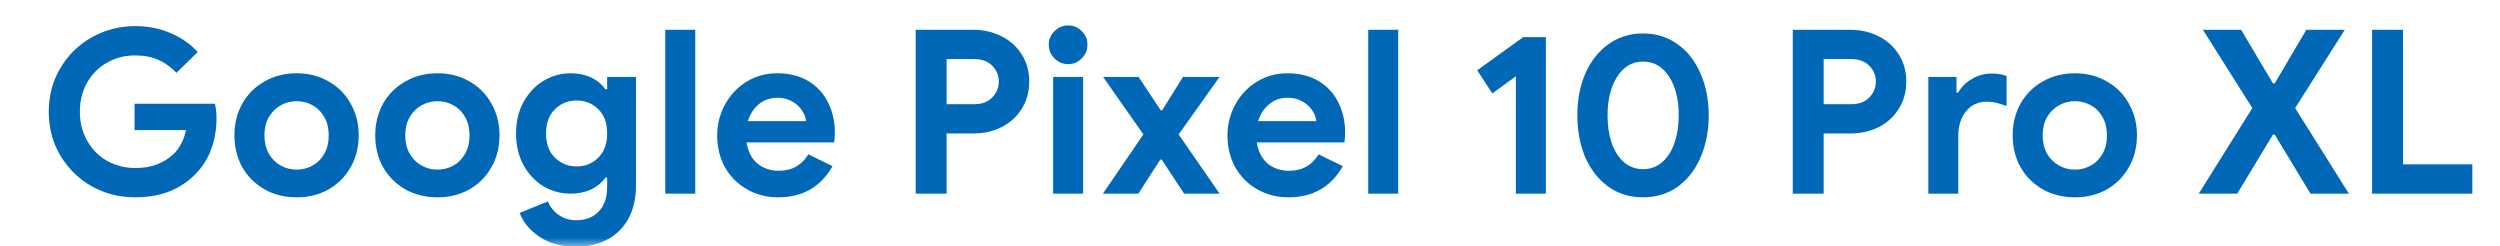 <svg width="142" height="14" viewBox="0 0 142 14" fill="none" xmlns="http://www.w3.org/2000/svg">
<mask id="mask0_191_9642" style="mask-type:alpha" maskUnits="userSpaceOnUse" x="0" y="0" width="142" height="14">
<rect width="142" height="14" fill="#D9D9D9"/>
</mask>
<g mask="url(#mask0_191_9642)">
<path d="M134.735 1.692H136.49V9.336H140.429V11H134.735V1.692Z" fill="#0068B7"/>
<path d="M127.932 6.138L125.124 1.692H127.295L129.102 4.734H129.206L131 1.692H133.184L130.363 6.138L133.418 11H131.234L129.206 7.646H129.102L127.074 11H124.89L127.932 6.138Z" fill="#0068B7"/>
<path d="M117.856 11.208C117.171 11.208 116.56 11.056 116.023 10.753C115.485 10.441 115.065 10.021 114.762 9.492C114.467 8.955 114.32 8.352 114.32 7.685C114.32 7.026 114.467 6.428 114.762 5.891C115.065 5.354 115.485 4.933 116.023 4.63C116.56 4.318 117.171 4.162 117.856 4.162C118.532 4.162 119.138 4.318 119.676 4.63C120.213 4.933 120.629 5.354 120.924 5.891C121.227 6.428 121.379 7.026 121.379 7.685C121.379 8.352 121.227 8.955 120.924 9.492C120.629 10.021 120.213 10.441 119.676 10.753C119.138 11.056 118.532 11.208 117.856 11.208ZM117.856 9.635C118.185 9.635 118.488 9.557 118.766 9.401C119.043 9.245 119.264 9.02 119.429 8.725C119.593 8.43 119.676 8.084 119.676 7.685C119.676 7.295 119.593 6.953 119.429 6.658C119.264 6.363 119.043 6.138 118.766 5.982C118.488 5.826 118.185 5.748 117.856 5.748C117.526 5.748 117.223 5.826 116.946 5.982C116.668 6.138 116.443 6.363 116.27 6.658C116.105 6.953 116.023 7.295 116.023 7.685C116.023 8.075 116.105 8.422 116.27 8.725C116.443 9.02 116.668 9.245 116.946 9.401C117.223 9.557 117.526 9.635 117.856 9.635Z" fill="#0068B7"/>
<path d="M109.529 4.37H111.128V5.254H111.232C111.397 4.942 111.653 4.686 111.999 4.487C112.346 4.279 112.727 4.175 113.143 4.175C113.447 4.175 113.724 4.223 113.975 4.318V6.021C113.741 5.934 113.542 5.874 113.377 5.839C113.221 5.796 113.052 5.774 112.87 5.774C112.368 5.774 111.969 5.956 111.674 6.32C111.38 6.684 111.232 7.143 111.232 7.698V11H109.529V4.37Z" fill="#0068B7"/>
<path d="M101.829 1.692H105.105C105.694 1.692 106.231 1.818 106.717 2.069C107.202 2.312 107.583 2.658 107.861 3.109C108.138 3.551 108.277 4.058 108.277 4.63C108.277 5.202 108.138 5.713 107.861 6.164C107.583 6.615 107.202 6.966 106.717 7.217C106.231 7.46 105.694 7.581 105.105 7.581H103.584V11H101.829V1.692ZM105.157 5.917C105.59 5.917 105.928 5.791 106.171 5.54C106.422 5.289 106.548 4.985 106.548 4.63C106.548 4.275 106.422 3.976 106.171 3.733C105.928 3.482 105.59 3.356 105.157 3.356H103.584V5.917H105.157Z" fill="#0068B7"/>
<path d="M93.324 11.208C92.579 11.208 91.925 11.009 91.361 10.61C90.798 10.203 90.36 9.648 90.048 8.946C89.745 8.235 89.593 7.438 89.593 6.554C89.593 5.67 89.745 4.877 90.048 4.175C90.36 3.464 90.798 2.91 91.361 2.511C91.925 2.104 92.579 1.9 93.324 1.9C94.07 1.9 94.724 2.104 95.287 2.511C95.851 2.91 96.284 3.464 96.587 4.175C96.899 4.877 97.055 5.67 97.055 6.554C97.055 7.438 96.899 8.235 96.587 8.946C96.284 9.648 95.851 10.203 95.287 10.61C94.724 11.009 94.07 11.208 93.324 11.208ZM93.324 9.609C93.74 9.609 94.1 9.479 94.403 9.219C94.715 8.95 94.949 8.586 95.105 8.127C95.27 7.659 95.352 7.135 95.352 6.554C95.352 5.653 95.17 4.92 94.806 4.357C94.442 3.785 93.948 3.499 93.324 3.499C92.709 3.499 92.219 3.785 91.855 4.357C91.491 4.929 91.309 5.661 91.309 6.554C91.309 7.135 91.387 7.659 91.543 8.127C91.708 8.586 91.942 8.95 92.245 9.219C92.557 9.479 92.917 9.609 93.324 9.609Z" fill="#0068B7"/>
<path d="M86.102 4.331L84.763 5.306L83.905 3.993L86.518 2.108H87.805V11H86.102V4.331Z" fill="#0068B7"/>
<path d="M77.715 1.692H79.418V11H77.715V1.692Z" fill="#0068B7"/>
<path d="M73.192 11.208C72.533 11.208 71.94 11.056 71.411 10.753C70.882 10.45 70.466 10.034 70.163 9.505C69.868 8.968 69.721 8.365 69.721 7.698C69.721 7.065 69.868 6.48 70.163 5.943C70.458 5.397 70.865 4.964 71.385 4.643C71.905 4.322 72.486 4.162 73.127 4.162C73.812 4.162 74.401 4.309 74.895 4.604C75.389 4.899 75.762 5.302 76.013 5.813C76.273 6.324 76.403 6.892 76.403 7.516C76.403 7.715 76.39 7.906 76.364 8.088H71.385C71.472 8.617 71.68 9.02 72.009 9.297C72.347 9.566 72.75 9.7 73.218 9.7C73.608 9.7 73.942 9.618 74.219 9.453C74.505 9.28 74.73 9.05 74.895 8.764L76.273 9.44C75.597 10.619 74.57 11.208 73.192 11.208ZM74.765 6.879C74.748 6.671 74.67 6.467 74.531 6.268C74.401 6.06 74.215 5.891 73.972 5.761C73.738 5.622 73.461 5.553 73.14 5.553C72.733 5.553 72.382 5.674 72.087 5.917C71.801 6.151 71.593 6.472 71.463 6.879H74.765Z" fill="#0068B7"/>
<path d="M64.944 7.633L62.656 4.37H64.671L65.932 6.268H66.01L67.193 4.37H69.273L66.946 7.633L69.273 11H67.258L65.984 9.063H65.906L64.658 11H62.643L64.944 7.633Z" fill="#0068B7"/>
<path d="M60.675 3.642C60.372 3.642 60.112 3.534 59.895 3.317C59.678 3.1 59.57 2.84 59.57 2.537C59.57 2.234 59.678 1.978 59.895 1.77C60.112 1.553 60.372 1.445 60.675 1.445C60.978 1.445 61.234 1.553 61.442 1.77C61.659 1.978 61.767 2.234 61.767 2.537C61.767 2.84 61.659 3.1 61.442 3.317C61.234 3.534 60.978 3.642 60.675 3.642ZM59.817 4.37H61.52V11H59.817V4.37Z" fill="#0068B7"/>
<path d="M52.012 1.692H55.288C55.878 1.692 56.415 1.818 56.9 2.069C57.386 2.312 57.767 2.658 58.044 3.109C58.322 3.551 58.46 4.058 58.46 4.63C58.46 5.202 58.322 5.713 58.044 6.164C57.767 6.615 57.386 6.966 56.9 7.217C56.415 7.46 55.878 7.581 55.288 7.581H53.767V11H52.012V1.692ZM55.34 5.917C55.774 5.917 56.112 5.791 56.354 5.54C56.606 5.289 56.731 4.985 56.731 4.63C56.731 4.275 56.606 3.976 56.354 3.733C56.112 3.482 55.774 3.356 55.34 3.356H53.767V5.917H55.34Z" fill="#0068B7"/>
<path d="M44.209 11.208C43.55 11.208 42.956 11.056 42.428 10.753C41.899 10.45 41.483 10.034 41.179 9.505C40.885 8.968 40.737 8.365 40.737 7.698C40.737 7.065 40.885 6.48 41.179 5.943C41.474 5.397 41.882 4.964 42.401 4.643C42.922 4.322 43.502 4.162 44.144 4.162C44.828 4.162 45.417 4.309 45.911 4.604C46.406 4.899 46.778 5.302 47.029 5.813C47.289 6.324 47.419 6.892 47.419 7.516C47.419 7.715 47.407 7.906 47.38 8.088H42.401C42.488 8.617 42.696 9.02 43.026 9.297C43.364 9.566 43.767 9.7 44.234 9.7C44.624 9.7 44.958 9.618 45.236 9.453C45.522 9.28 45.747 9.05 45.911 8.764L47.289 9.44C46.614 10.619 45.587 11.208 44.209 11.208ZM45.782 6.879C45.764 6.671 45.686 6.467 45.547 6.268C45.417 6.06 45.231 5.891 44.989 5.761C44.755 5.622 44.477 5.553 44.157 5.553C43.749 5.553 43.398 5.674 43.103 5.917C42.818 6.151 42.609 6.472 42.48 6.879H45.782Z" fill="#0068B7"/>
<path d="M37.788 1.692H39.491V11H37.788V1.692Z" fill="#0068B7"/>
<path d="M32.731 14.016C31.89 14.016 31.192 13.825 30.638 13.444C30.083 13.071 29.71 12.621 29.52 12.092L31.119 11.442C31.257 11.771 31.47 12.031 31.756 12.222C32.042 12.413 32.367 12.508 32.731 12.508C33.268 12.508 33.693 12.343 34.005 12.014C34.325 11.685 34.486 11.217 34.486 10.61V10.09H34.382C34.174 10.385 33.901 10.61 33.563 10.766C33.225 10.922 32.839 11 32.406 11C31.86 11 31.348 10.861 30.872 10.584C30.404 10.298 30.027 9.899 29.741 9.388C29.455 8.868 29.312 8.266 29.312 7.581C29.312 6.896 29.455 6.298 29.741 5.787C30.027 5.267 30.404 4.868 30.872 4.591C31.348 4.305 31.86 4.162 32.406 4.162C32.839 4.162 33.225 4.24 33.563 4.396C33.901 4.552 34.174 4.777 34.382 5.072H34.486V4.37H36.124V10.545C36.124 11.256 35.985 11.871 35.708 12.391C35.43 12.911 35.036 13.31 34.525 13.587C34.013 13.873 33.415 14.016 32.731 14.016ZM32.757 9.453C33.233 9.453 33.641 9.288 33.979 8.959C34.317 8.621 34.486 8.162 34.486 7.581C34.486 6.983 34.317 6.524 33.979 6.203C33.649 5.874 33.242 5.709 32.757 5.709C32.271 5.709 31.86 5.874 31.522 6.203C31.184 6.532 31.015 6.992 31.015 7.581C31.015 8.17 31.184 8.63 31.522 8.959C31.86 9.288 32.271 9.453 32.757 9.453Z" fill="#0068B7"/>
<path d="M24.85 11.208C24.165 11.208 23.554 11.056 23.017 10.753C22.479 10.441 22.059 10.021 21.756 9.492C21.461 8.955 21.314 8.352 21.314 7.685C21.314 7.026 21.461 6.428 21.756 5.891C22.059 5.354 22.479 4.933 23.017 4.63C23.554 4.318 24.165 4.162 24.85 4.162C25.526 4.162 26.132 4.318 26.67 4.63C27.207 4.933 27.623 5.354 27.918 5.891C28.221 6.428 28.373 7.026 28.373 7.685C28.373 8.352 28.221 8.955 27.918 9.492C27.623 10.021 27.207 10.441 26.67 10.753C26.132 11.056 25.526 11.208 24.85 11.208ZM24.85 9.635C25.179 9.635 25.482 9.557 25.76 9.401C26.037 9.245 26.258 9.02 26.423 8.725C26.587 8.43 26.67 8.084 26.67 7.685C26.67 7.295 26.587 6.953 26.423 6.658C26.258 6.363 26.037 6.138 25.76 5.982C25.482 5.826 25.179 5.748 24.85 5.748C24.52 5.748 24.217 5.826 23.94 5.982C23.662 6.138 23.437 6.363 23.264 6.658C23.099 6.953 23.017 7.295 23.017 7.685C23.017 8.075 23.099 8.422 23.264 8.725C23.437 9.02 23.662 9.245 23.94 9.401C24.217 9.557 24.52 9.635 24.85 9.635Z" fill="#0068B7"/>
<path d="M16.852 11.208C16.167 11.208 15.556 11.056 15.019 10.753C14.481 10.441 14.061 10.021 13.758 9.492C13.463 8.955 13.316 8.352 13.316 7.685C13.316 7.026 13.463 6.428 13.758 5.891C14.061 5.354 14.481 4.933 15.019 4.63C15.556 4.318 16.167 4.162 16.852 4.162C17.528 4.162 18.134 4.318 18.672 4.63C19.209 4.933 19.625 5.354 19.92 5.891C20.223 6.428 20.375 7.026 20.375 7.685C20.375 8.352 20.223 8.955 19.92 9.492C19.625 10.021 19.209 10.441 18.672 10.753C18.134 11.056 17.528 11.208 16.852 11.208ZM16.852 9.635C17.181 9.635 17.484 9.557 17.762 9.401C18.039 9.245 18.26 9.02 18.425 8.725C18.589 8.43 18.672 8.084 18.672 7.685C18.672 7.295 18.589 6.953 18.425 6.658C18.26 6.363 18.039 6.138 17.762 5.982C17.484 5.826 17.181 5.748 16.852 5.748C16.522 5.748 16.219 5.826 15.942 5.982C15.664 6.138 15.439 6.363 15.266 6.658C15.101 6.953 15.019 7.295 15.019 7.685C15.019 8.075 15.101 8.422 15.266 8.725C15.439 9.02 15.664 9.245 15.942 9.401C16.219 9.557 16.522 9.635 16.852 9.635Z" fill="#0068B7"/>
<path d="M7.683 11.208C6.79 11.208 5.967 11 5.213 10.584C4.468 10.159 3.874 9.579 3.432 8.842C2.99 8.097 2.769 7.265 2.769 6.346C2.769 5.427 2.99 4.6 3.432 3.863C3.874 3.118 4.468 2.537 5.213 2.121C5.967 1.696 6.79 1.484 7.683 1.484C8.411 1.484 9.074 1.614 9.672 1.874C10.279 2.125 10.799 2.485 11.232 2.953L10.023 4.136C9.711 3.807 9.364 3.56 8.983 3.395C8.61 3.23 8.173 3.148 7.67 3.148C7.098 3.148 6.574 3.282 6.097 3.551C5.62 3.811 5.239 4.188 4.953 4.682C4.676 5.167 4.537 5.722 4.537 6.346C4.537 6.97 4.68 7.529 4.966 8.023C5.252 8.508 5.633 8.885 6.11 9.154C6.595 9.414 7.124 9.544 7.696 9.544C8.563 9.544 9.273 9.288 9.828 8.777C10.001 8.621 10.153 8.422 10.283 8.179C10.413 7.936 10.508 7.672 10.569 7.386H7.644V5.891H12.207C12.268 6.134 12.298 6.407 12.298 6.71C12.298 7.325 12.203 7.897 12.012 8.426C11.83 8.955 11.548 9.418 11.167 9.817C10.751 10.268 10.248 10.614 9.659 10.857C9.07 11.091 8.411 11.208 7.683 11.208Z" fill="#0068B7"/>
</g>
</svg>
